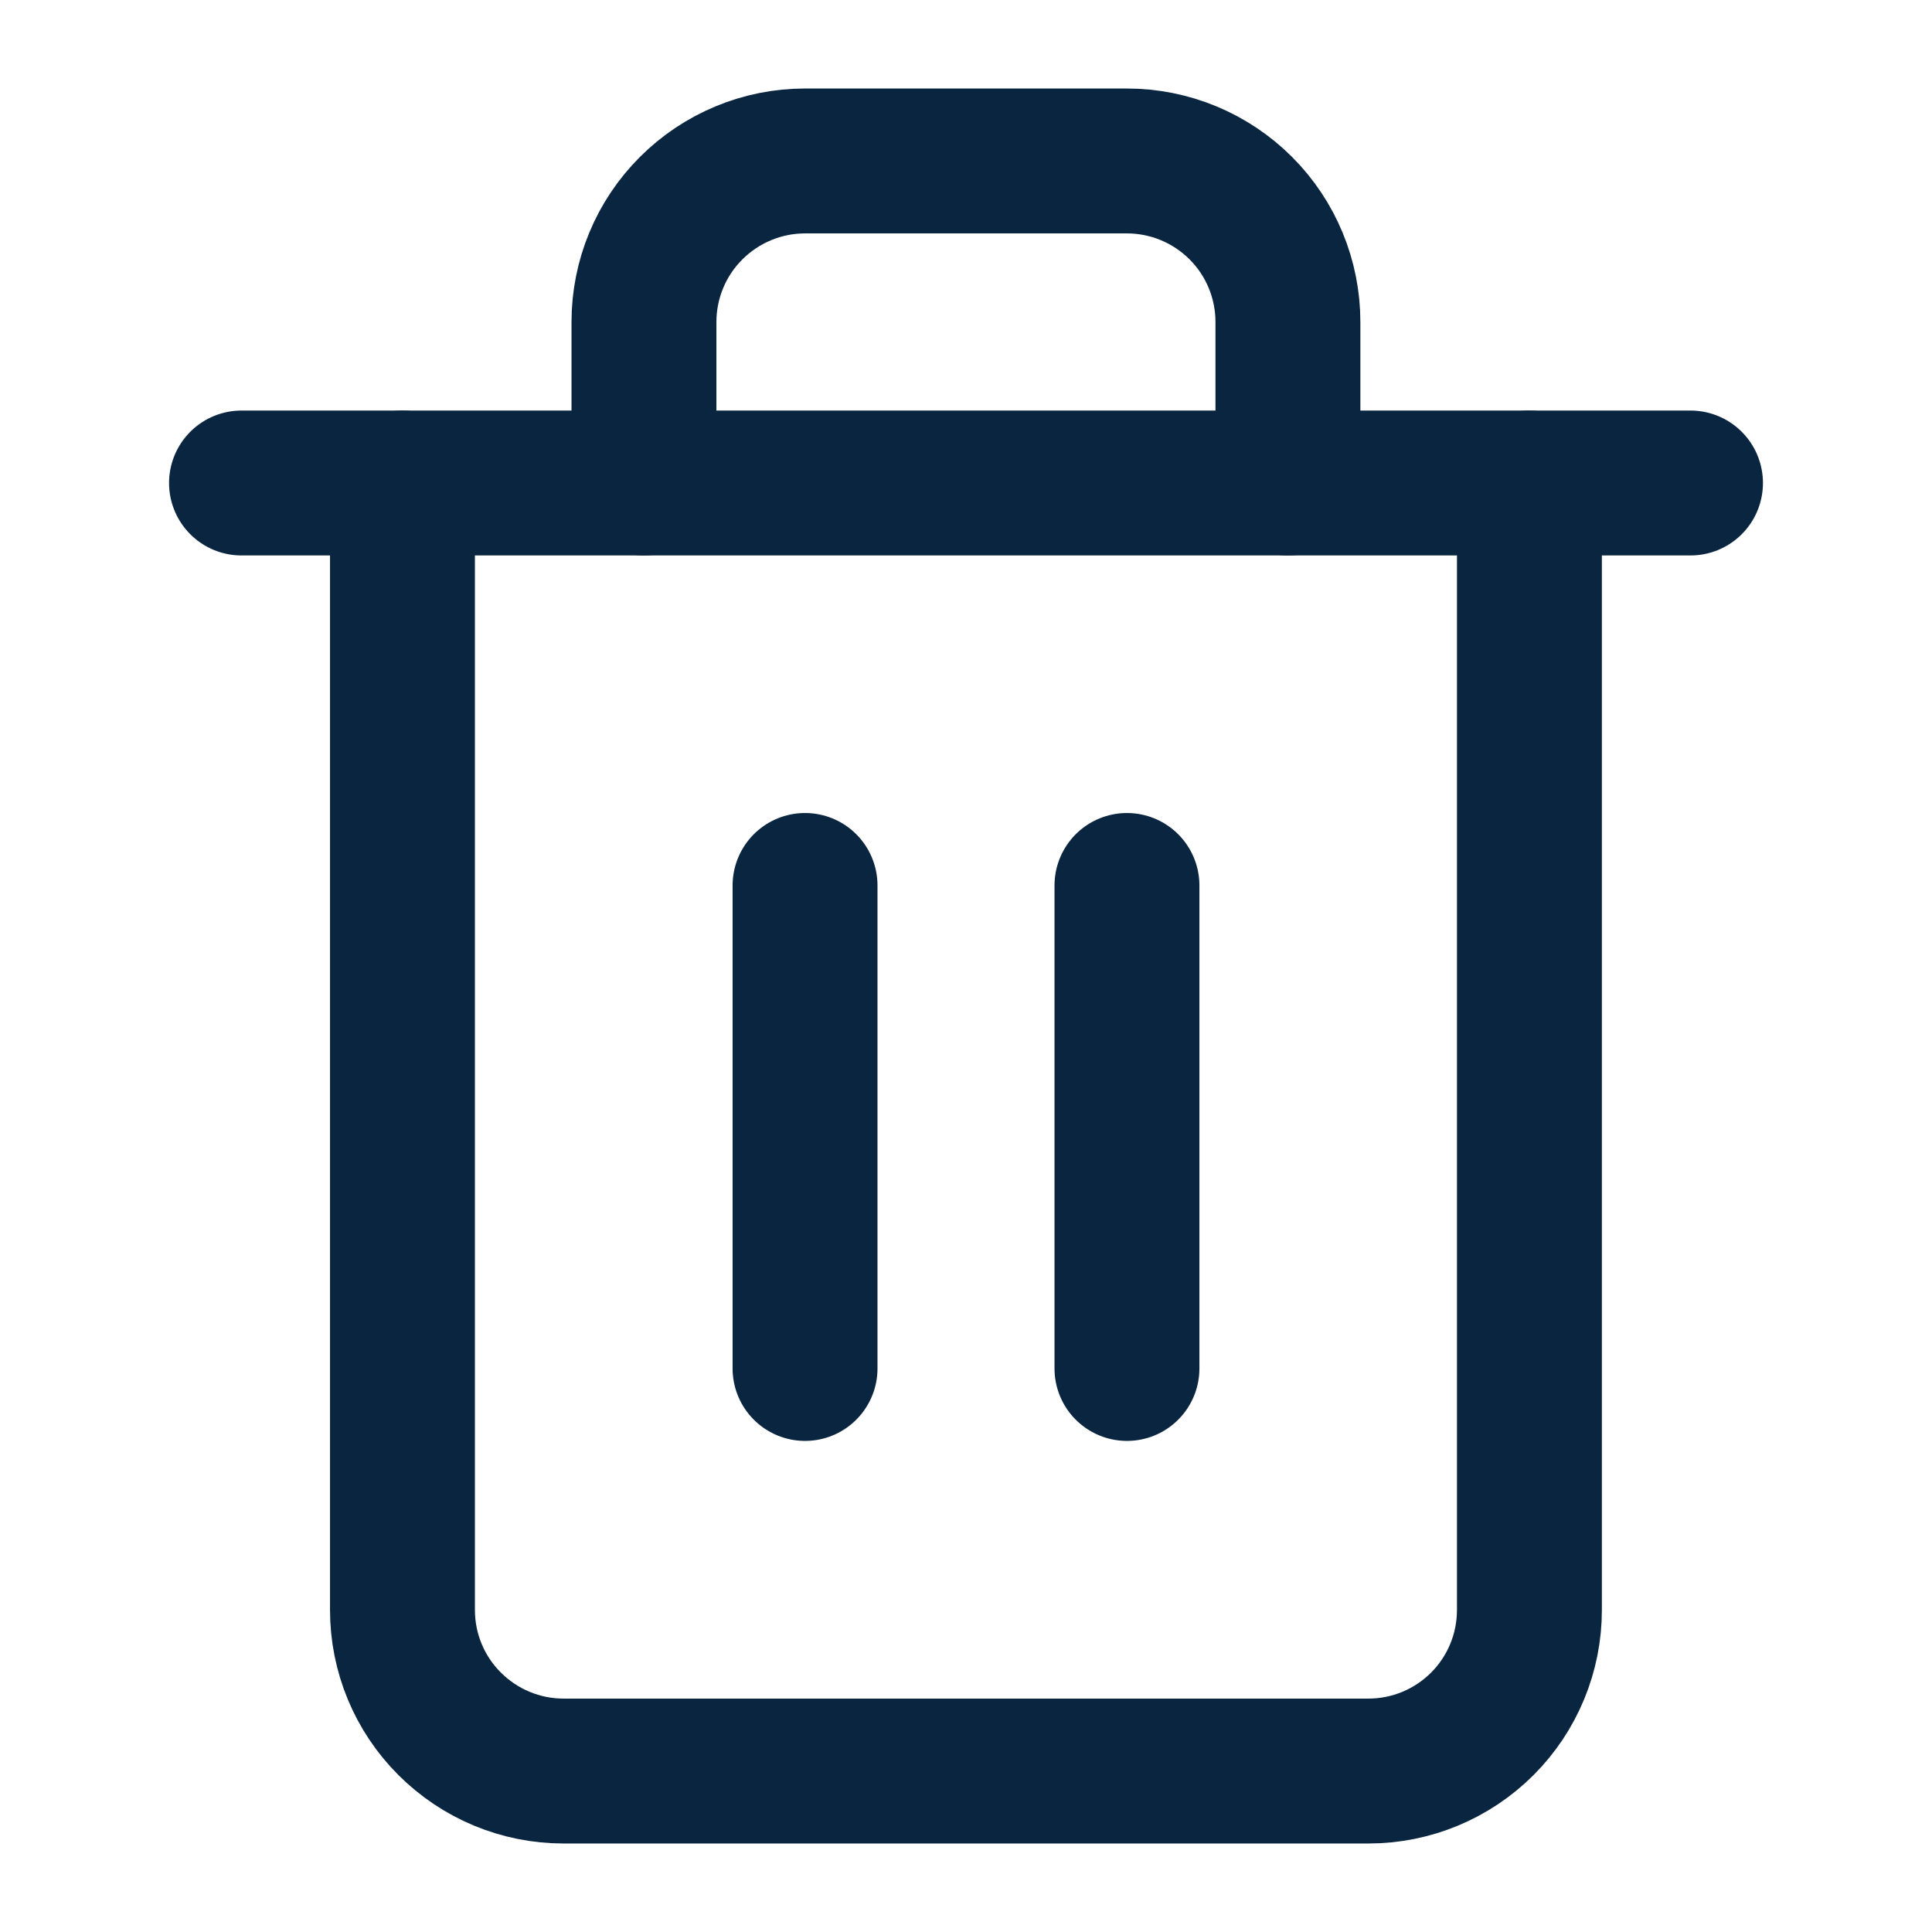 <svg width="16" height="16" viewBox="0 0 16 16" fill="none" xmlns="http://www.w3.org/2000/svg">
<path d="M2 4H3.333H14" stroke="#0A2540" stroke-width="1.2" stroke-linecap="round" stroke-linejoin="round"/>
<path d="M12.666 4V13.333C12.666 13.687 12.526 14.026 12.276 14.276C12.026 14.526 11.687 14.667 11.333 14.667H4.666C4.313 14.667 3.974 14.526 3.724 14.276C3.473 14.026 3.333 13.687 3.333 13.333V4M5.333 4V2.667C5.333 2.313 5.473 1.974 5.724 1.724C5.974 1.474 6.313 1.333 6.666 1.333H9.333C9.687 1.333 10.026 1.474 10.276 1.724C10.526 1.974 10.666 2.313 10.666 2.667V4" stroke="#0A2540" stroke-width="1.2" stroke-linecap="round" stroke-linejoin="round"/>
<path d="M6.667 7.333V11.333" stroke="#0A2540" stroke-width="1.2" stroke-linecap="round" stroke-linejoin="round"/>
<path d="M9.333 7.333V11.333" stroke="#0A2540" stroke-width="1.2" stroke-linecap="round" stroke-linejoin="round"/>
</svg>
